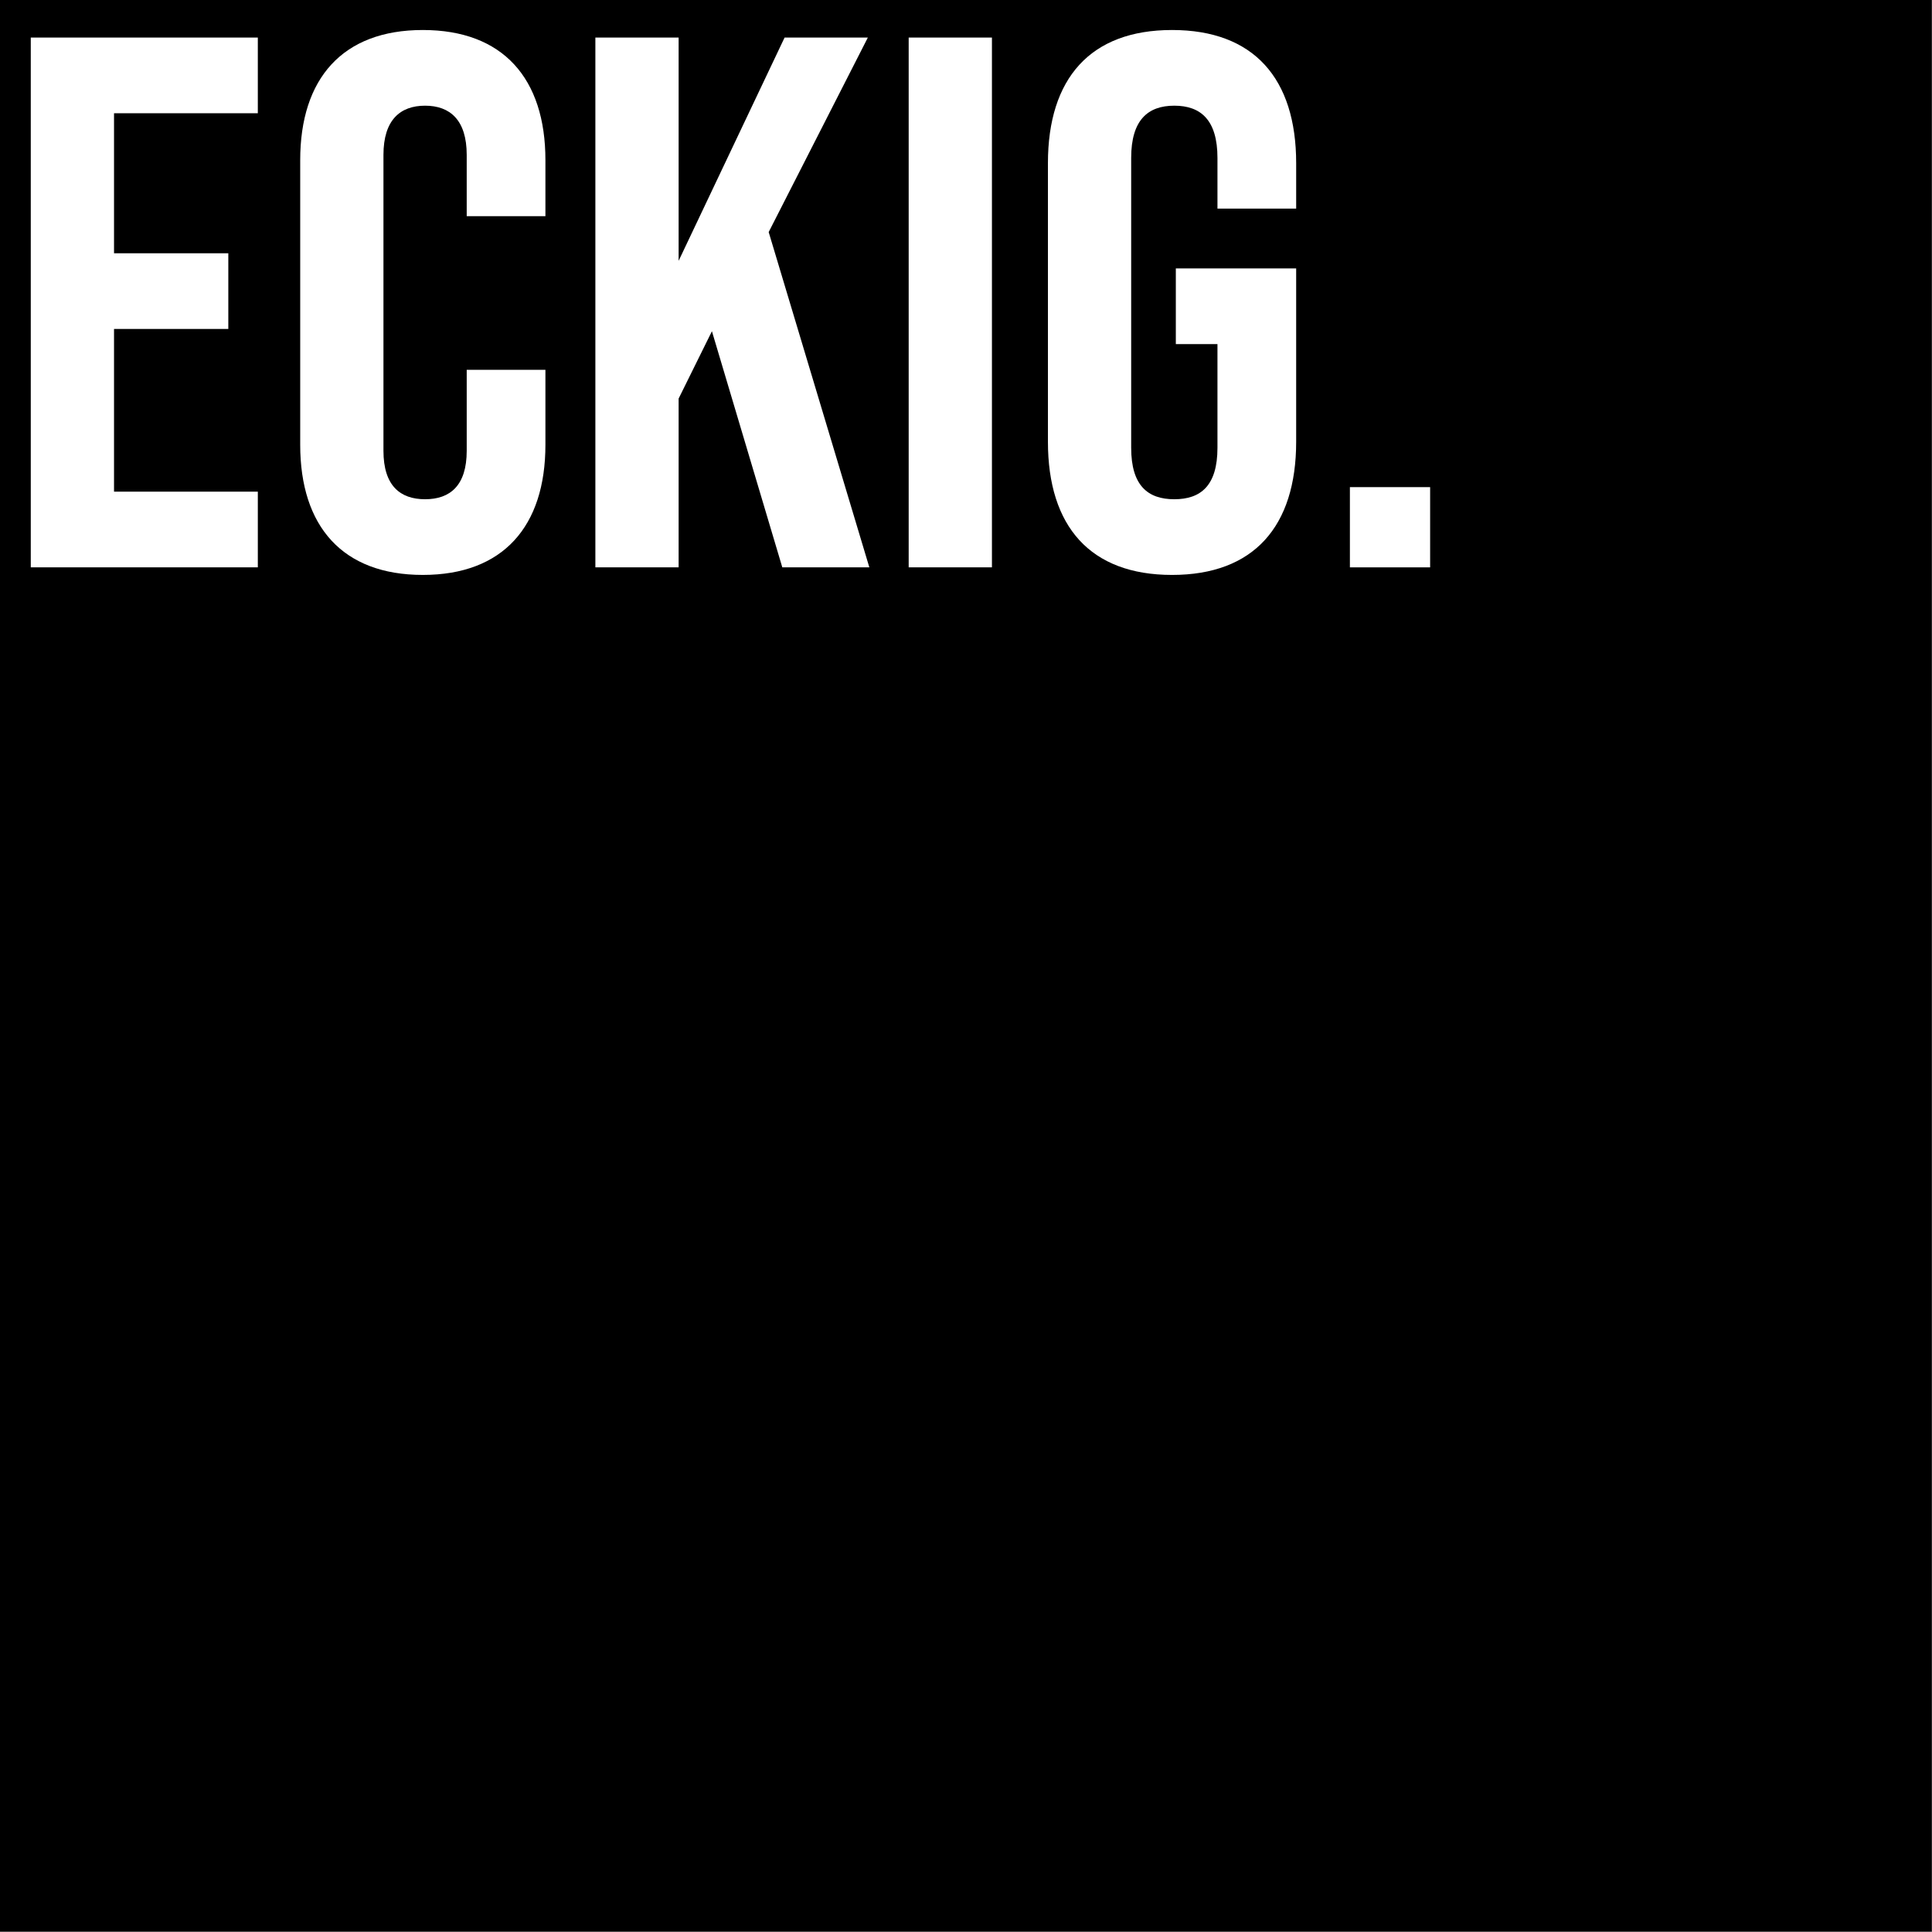 <?xml version="1.0" encoding="UTF-8"?> <!-- Generator: Adobe Illustrator 16.0.3, SVG Export Plug-In . SVG Version: 6.00 Build 0) --> <svg xmlns="http://www.w3.org/2000/svg" xmlns:xlink="http://www.w3.org/1999/xlink" version="1.1" id="Ebene_1" x="0px" y="0px" width="480px" height="480px" viewBox="0 0 480 480" xml:space="preserve"><rect x="0" y="0" width="480" height="480" fill="#808080" stroke="none"/> <g> </g> <rect x="-0.063" y="-0.125" width="480" height="480"></rect> <g> <path fill="#FFFFFF" d="M7.646,9.335h56.41v18.804H28.33v34.786h28.394v18.803H28.33v40.428h35.727v18.803H7.646V9.335z"></path> <path fill="#FFFFFF" d="M74.585,110.498V39.797c0-20.308,10.53-32.342,30.462-32.342s30.461,12.034,30.461,32.342v13.915h-19.555 V38.48c0-8.649-4.137-12.222-10.342-12.222S95.269,29.831,95.269,38.48v73.521c0,8.649,4.138,12.034,10.343,12.034 s10.342-3.385,10.342-12.034v-20.12h19.555v18.615c0,20.308-10.529,32.342-30.461,32.342S74.585,130.805,74.585,110.498z"></path> <path fill="#FFFFFF" d="M147.918,9.335h20.684v55.47l26.324-55.47h20.684L190.977,57.66l25.009,83.299h-21.624l-17.486-58.667 l-8.273,16.735v41.932h-20.684V9.335z"></path> <path fill="#FFFFFF" d="M225.76,9.335h20.685v131.624H225.76V9.335z"></path> <path fill="#FFFFFF" d="M260.355,109.745V40.549c0-21.06,10.53-33.094,30.838-33.094s30.837,12.034,30.837,33.094v11.282h-19.555 V39.232c0-9.401-4.137-12.974-10.719-12.974c-6.581,0-10.718,3.573-10.718,12.974v72.017c0,9.402,4.137,12.787,10.718,12.787 c6.582,0,10.719-3.385,10.719-12.787V85.489h-10.343V66.686h29.897v43.06c0,21.06-10.529,33.094-30.837,33.094 S260.355,130.805,260.355,109.745z"></path> <path fill="#FFFFFF" d="M335.379,121.027h19.932v19.932h-19.932V121.027z"></path> </g> <g> </g> <g> </g> <g> </g> <g> </g> <g> </g> <g> </g> <g> </g> <g> </g> <g> </g> <g> </g> <g> </g> <g> </g> <g> </g> <g> </g> <g> </g> </svg> 
